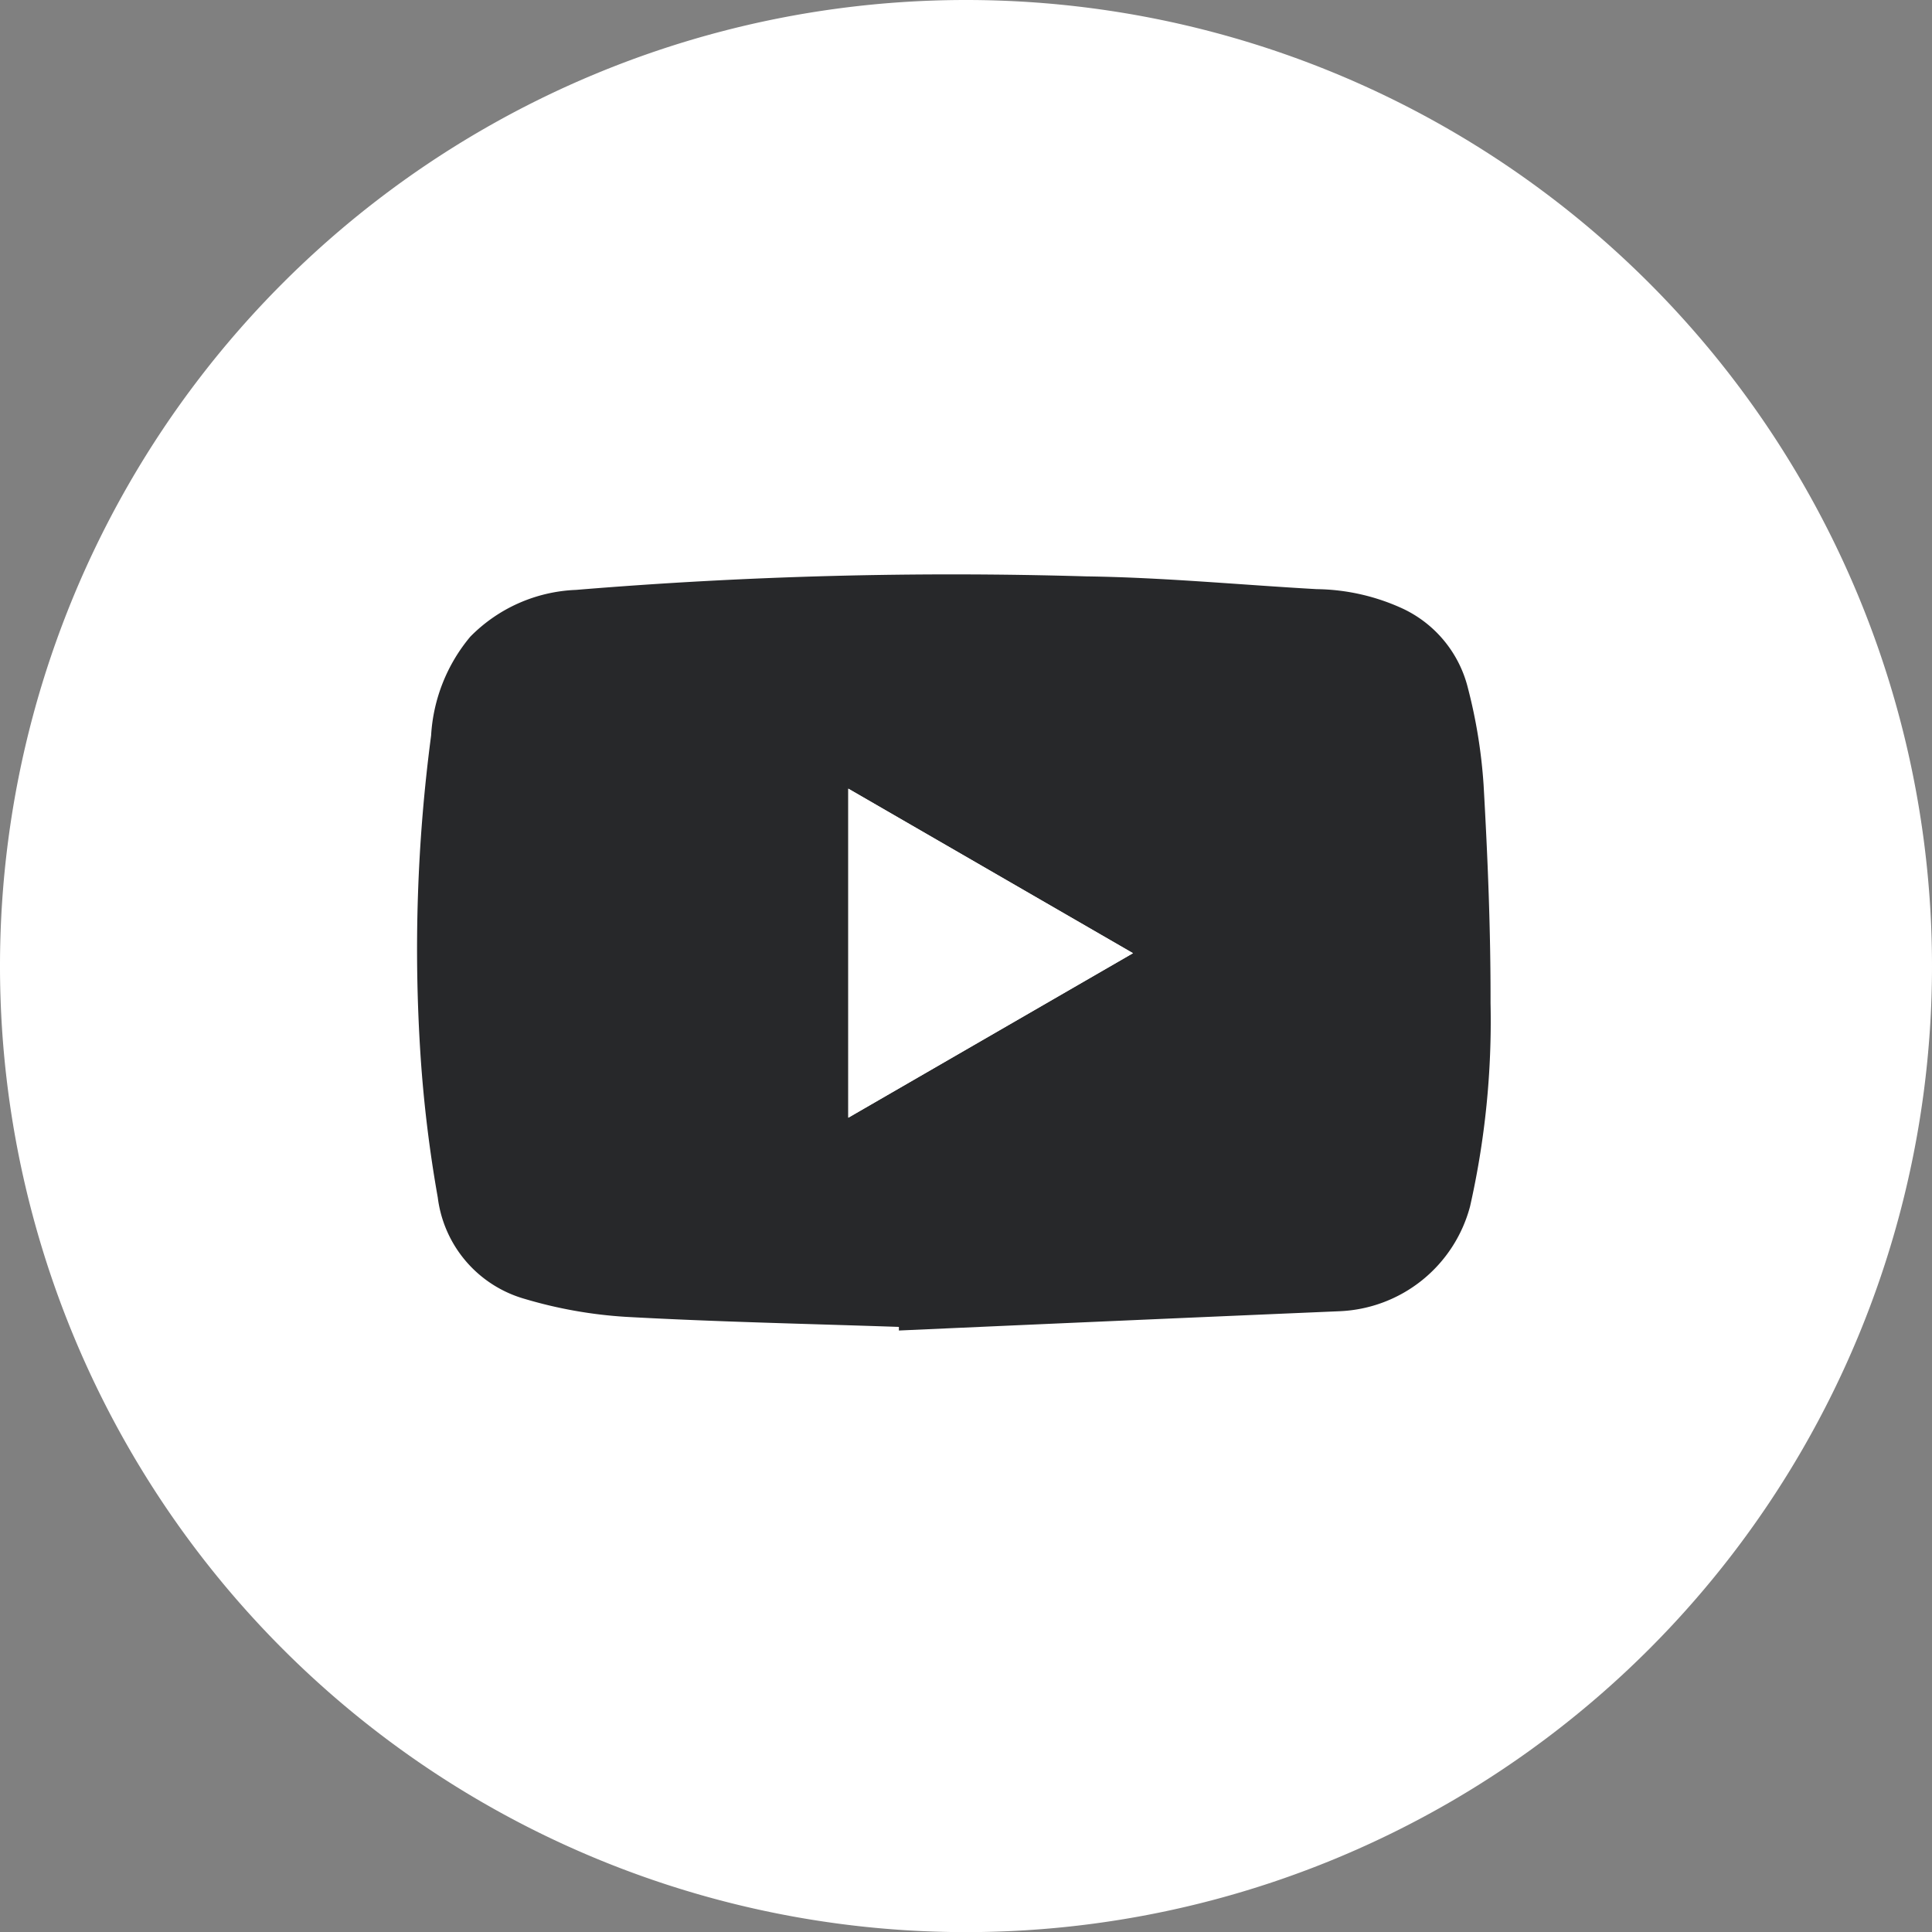 <svg xmlns="http://www.w3.org/2000/svg" width="33.033" height="33.034" viewBox="0 0 33.033 33.034">
  <rect x="0" y="0" width="33.033" height="33.034" fill="#808080" stroke="none"/>
  <g id="logo_you" data-name="logo you" transform="translate(-828.603 -9240.007)">
    <g id="Groupe_211" data-name="Groupe 211" transform="translate(828.603 9240.007)">
      <path id="Tracé_254" data-name="Tracé 254" d="M7.878,3.939A16.517,16.517,0,0,1-8.639,20.457,16.516,16.516,0,0,1-25.155,3.939,16.516,16.516,0,0,1-8.639-12.578,16.517,16.517,0,0,1,7.878,3.939" transform="translate(25.155 12.578)" fill="#fff"/>
    </g>
    <g id="Groupe_643" data-name="Groupe 643" transform="translate(1.488 1.047)">
      <g id="Groupe_212" data-name="Groupe 212" transform="translate(834.245 9248.798)">
        <path id="Tracé_255" data-name="Tracé 255" d="M.947,1.478c-1.556-.053-3.113-.086-4.668-.172A7.694,7.694,0,0,1-5.444,1,2.068,2.068,0,0,1-6.933-.734a22.278,22.278,0,0,1-.295-2.432,27.892,27.892,0,0,1,.181-5.467,2.89,2.89,0,0,1,.67-1.69,2.68,2.68,0,0,1,1.807-.8,77.887,77.887,0,0,1,8.73-.231c1.312.018,2.623.144,3.934.218a3.616,3.616,0,0,1,1.495.344,2.043,2.043,0,0,1,1.092,1.35,8.888,8.888,0,0,1,.267,1.65c.071,1.244.122,2.49.119,3.736a14.375,14.375,0,0,1-.35,3.473A2.412,2.412,0,0,1,8.487,1.21q-3.768.161-7.536.33c0-.021,0-.042,0-.062m-.862-9.2V-2.1L4.954-4.911.085-7.725" transform="translate(7.288 11.371)" fill="#27282a"/>
      </g>
      <g id="Groupe_213" data-name="Groupe 213" transform="translate(841.617 9252.443)">
        <path id="Tracé_256" data-name="Tracé 256" d="M0,0,4.869,2.814,0,5.628Z" fill="#fff"/>
      </g>
    </g>
  </g>
</svg>
